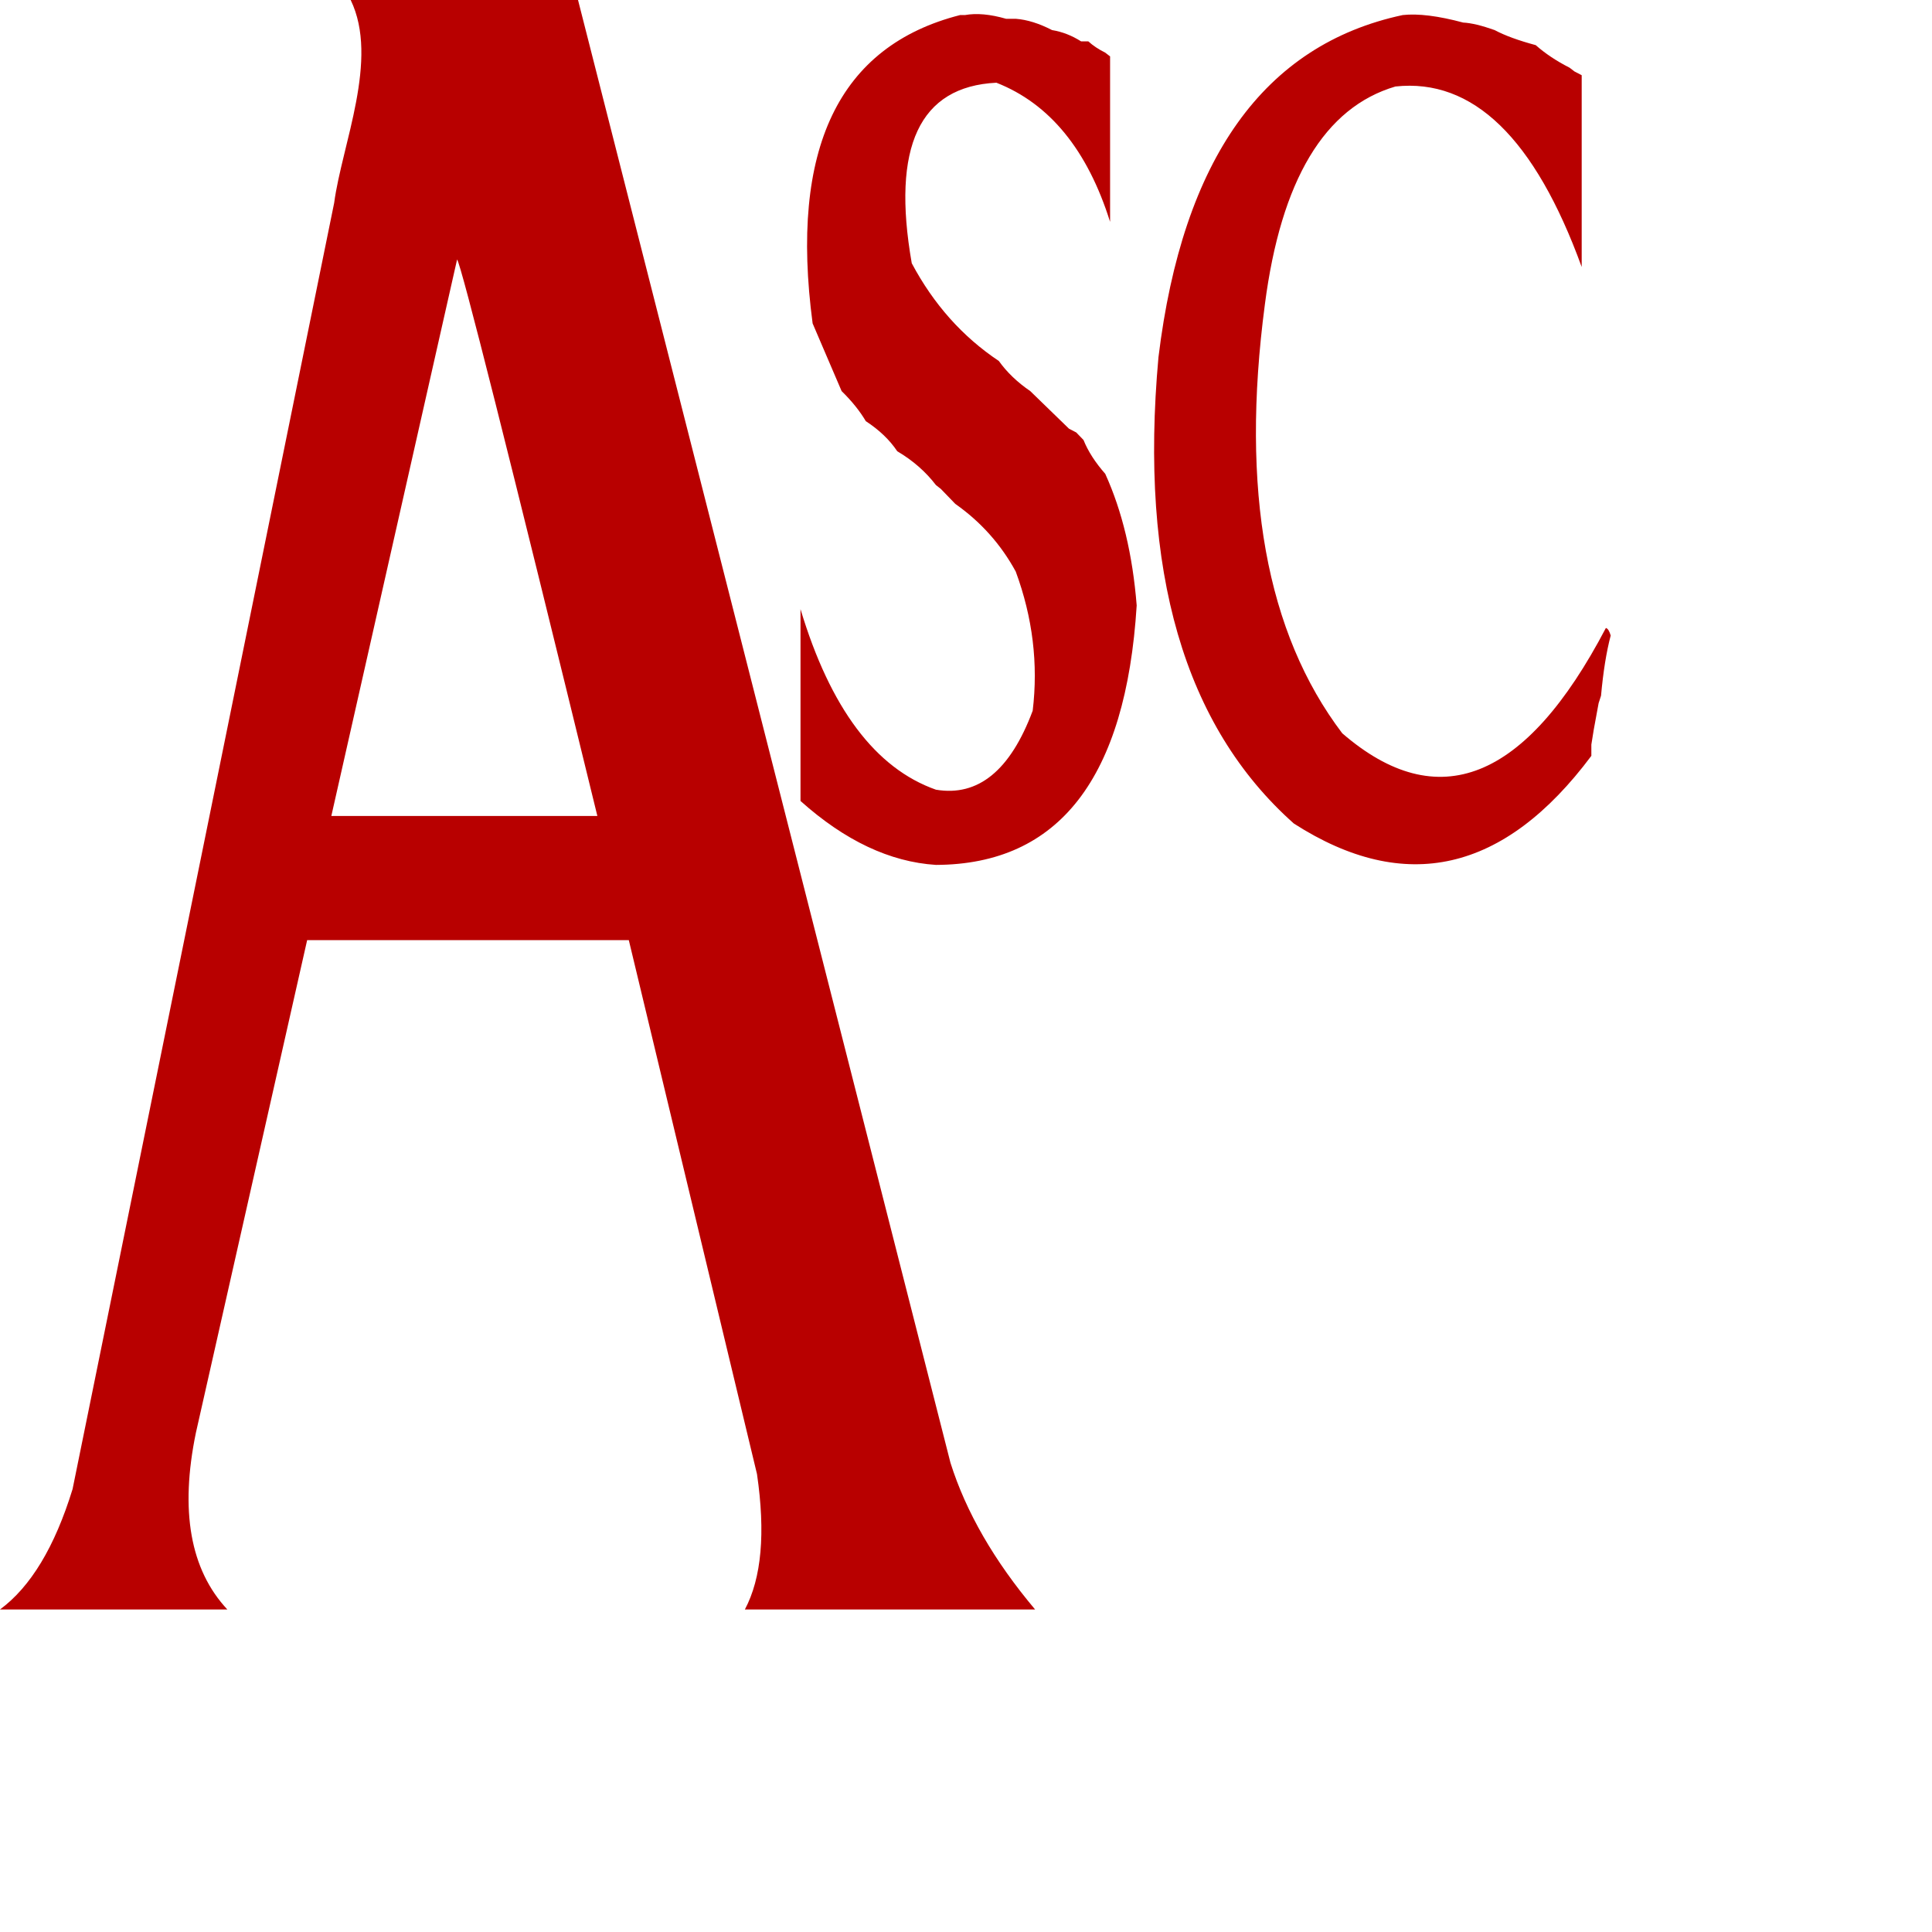 <?xml version="1.0" encoding="UTF-8" standalone="no"?>
<!-- Created with Inkscape (http://www.inkscape.org/) -->
<svg
   xmlns:svg="http://www.w3.org/2000/svg"
   xmlns="http://www.w3.org/2000/svg"
   version="1.0"
   width="60"
   height="60"
   id="svg2">
  <defs
     id="defs4" />
  <g
     id="layer1">
    <path
       d="M 13.579,4.61936e-06 C 14.693,1.478 13.242,3.596 12.94,5.053 L 2.81,37.086 C 2.123,38.522 1.186,39.521 -2.7511884e-15,40.083 L 8.803,40.083 C 7.367,39.094 6.961,37.627 7.586,35.681 L 11.894,23.413 L 24.349,23.413 L 29.313,36.711 C 29.646,38.178 29.49,39.302 28.844,40.083 L 40.082,40.083 C 38.501,38.875 37.408,37.658 36.805,36.43 L 22.383,4.61936e-06 L 13.579,4.61936e-06 M 37.179,0.375 C 32.476,1.145 30.572,3.704 31.467,8.054 L 31.841,8.616 L 32.59,9.74 C 32.986,9.989 33.298,10.239 33.527,10.489 C 34.047,10.707 34.453,10.957 34.744,11.238 C 35.348,11.467 35.847,11.748 36.243,12.081 L 36.43,12.175 L 36.992,12.549 C 37.981,12.997 38.761,13.559 39.333,14.235 C 39.989,15.38 40.207,16.535 39.989,17.7 C 39.125,19.188 37.876,19.844 36.243,19.667 C 33.902,19.136 32.153,17.638 30.998,15.171 L 30.998,19.948 C 32.715,20.936 34.463,21.467 36.243,21.54 C 41.009,21.529 43.6,19.375 44.016,15.078 C 43.86,13.819 43.454,12.726 42.798,11.8 C 42.413,11.519 42.132,11.238 41.956,10.957 L 41.675,10.77 L 41.394,10.676 L 39.895,9.74 C 39.396,9.521 38.99,9.271 38.678,8.99 C 37.273,8.387 36.149,7.575 35.306,6.556 C 34.515,3.652 35.608,2.154 38.584,2.06 C 40.644,2.581 42.112,3.736 42.986,5.525 L 42.986,5.151 L 42.986,4.776 L 42.986,4.402 L 42.986,2.81 L 42.986,2.529 L 42.986,1.405 L 42.798,1.311 C 42.538,1.228 42.32,1.134 42.143,1.03 L 41.862,1.03 C 41.508,0.885 41.133,0.791 40.738,0.749 C 40.239,0.583 39.77,0.489 39.333,0.468 L 38.959,0.468 C 38.345,0.354 37.814,0.323 37.367,0.375 L 37.273,0.375 L 37.367,0.375 L 37.179,0.375 L 37.273,0.375 L 37.179,0.375 M 54.317,0.375 C 48.948,1.113 45.795,3.954 44.859,8.897 C 44.109,14.214 45.858,18.085 50.103,20.51 C 54.411,22.289 58.251,21.727 61.622,18.824 L 61.622,18.543 L 61.716,18.168 L 61.903,17.513 L 61.997,17.325 C 62.08,16.732 62.205,16.233 62.371,15.827 C 62.319,15.713 62.257,15.65 62.184,15.64 C 59.083,19.448 55.68,20.322 51.976,18.262 C 49.031,15.765 48.032,12.206 48.979,7.586 C 49.604,4.485 51.289,2.674 54.036,2.154 C 57.033,1.946 59.437,3.444 61.248,6.649 L 61.248,1.873 L 60.967,1.779 L 60.779,1.686 C 60.269,1.519 59.832,1.332 59.468,1.124 C 58.802,1.009 58.271,0.885 57.876,0.749 C 57.377,0.635 56.971,0.572 56.659,0.562 C 55.691,0.395 54.91,0.333 54.317,0.375 M 17.7,6.462 C 17.866,6.608 19.677,11.228 23.132,20.322 L 12.83,20.322 L 17.7,6.462"
       transform="scale(0.802,1.247)"
       style="fill:#B80000;fill-opacity:1;stroke:none;stroke-width:1px;stroke-linecap:butt;stroke-linejoin:miter;stroke-opacity:1"
       id="text2164" />
  </g>
</svg>
